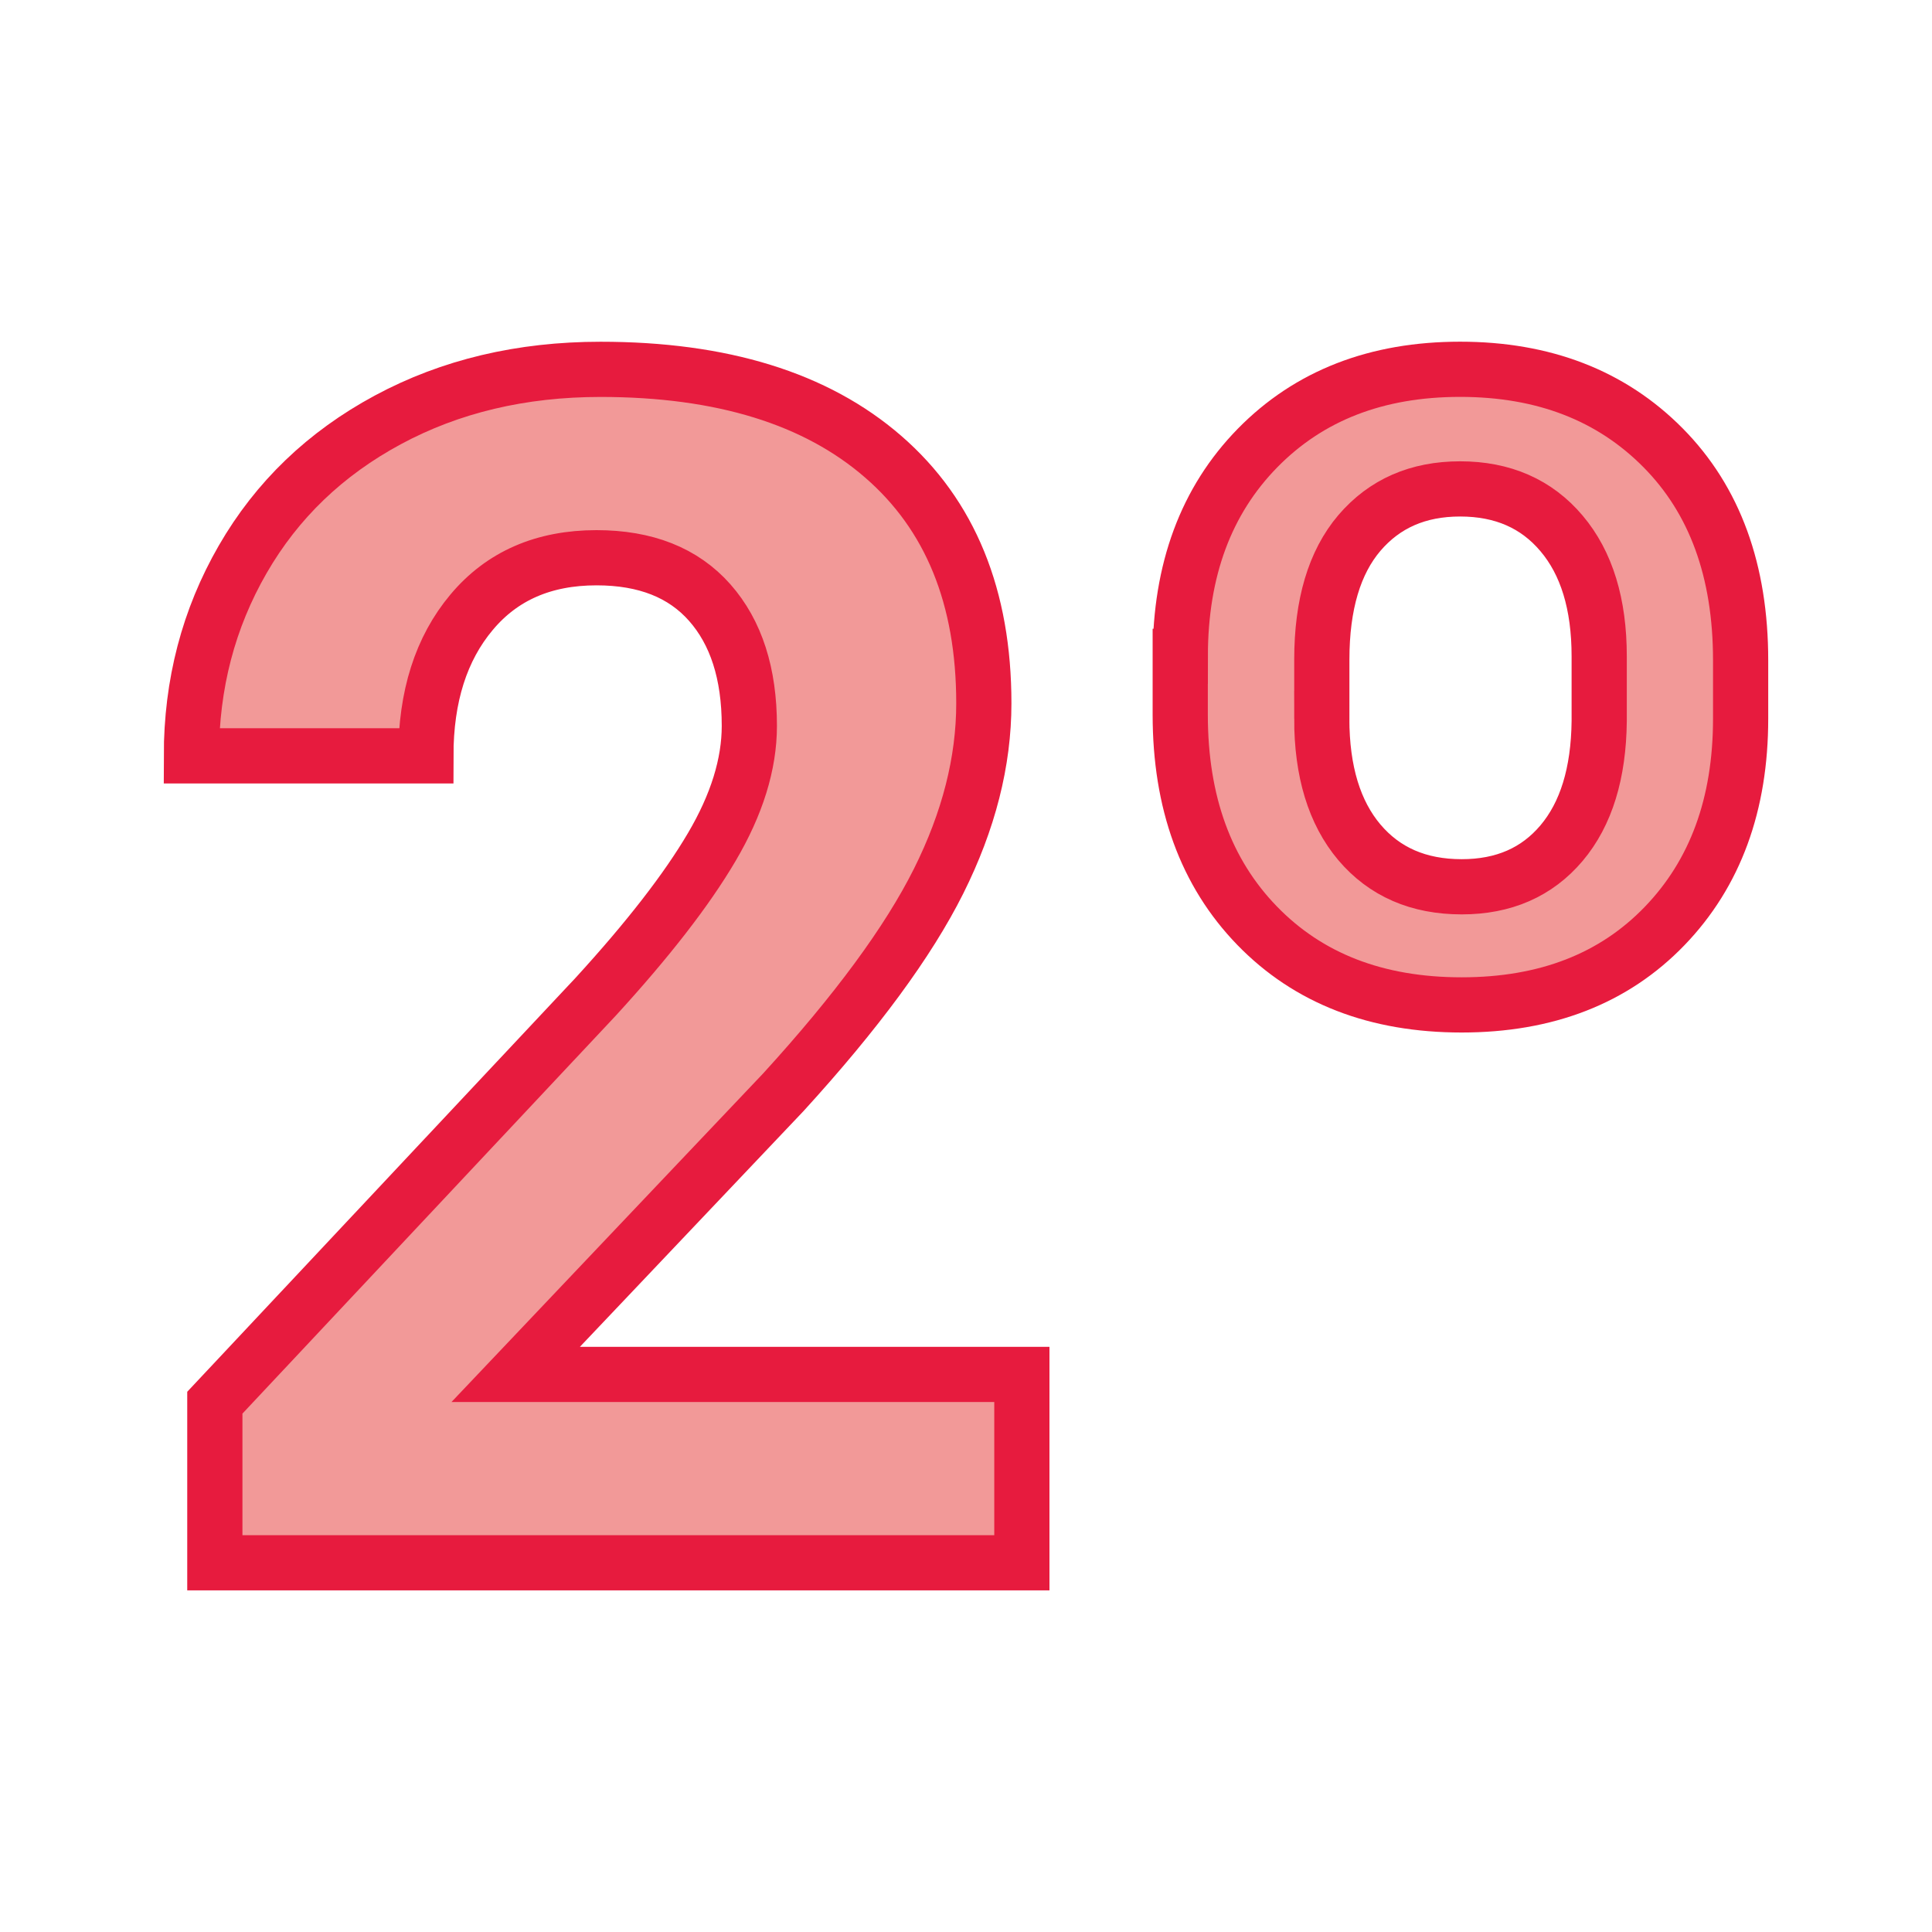 <?xml version="1.0" encoding="utf-8"?>
<!-- Generator: Adobe Illustrator 23.1.1, SVG Export Plug-In . SVG Version: 6.00 Build 0)  -->
<svg version="1.1" id="Capa_1" xmlns="http://www.w3.org/2000/svg" xmlns:xlink="http://www.w3.org/1999/xlink" x="0px" y="0px"
	 viewBox="0 0 35 35" enable-background="new 0 0 35 35" xml:space="preserve">
<g>
	<g>
		<path fill="#F29998" stroke="#E71B3E" stroke-miterlimit="10" d="M18.511,28.311H3.892v-2.9l6.899-7.354
			c0.947-1.035,1.648-1.938,2.102-2.71c0.455-0.771,0.682-1.504,0.682-2.197c0-0.947-0.239-1.692-0.718-2.234
			s-1.162-0.812-2.051-0.812c-0.957,0-1.712,0.329-2.263,0.988c-0.553,0.659-0.828,1.526-0.828,2.601H3.467
			c0-1.299,0.31-2.485,0.93-3.56s1.497-1.917,2.63-2.527s2.417-0.915,3.853-0.915c2.197,0,3.904,0.527,5.119,1.582
			c1.217,1.055,1.824,2.544,1.824,4.468c0,1.055-0.273,2.129-0.82,3.223s-1.484,2.368-2.812,3.823l-4.849,5.112h9.17V28.311z"/>
		<path fill="#F29998" stroke="#E71B3E" stroke-miterlimit="10" d="M21.382,11.89c0-1.562,0.466-2.82,1.398-3.772
			s2.156-1.428,3.67-1.428s2.739,0.474,3.677,1.421s1.406,2.231,1.406,3.853v1.055c0,1.553-0.459,2.805-1.377,3.757
			s-2.144,1.429-3.677,1.429c-1.543,0-2.778-0.479-3.706-1.436s-1.392-2.231-1.392-3.823V11.89z M23.945,13.018
			c0,0.957,0.228,1.704,0.681,2.241c0.455,0.537,1.072,0.806,1.854,0.806c0.762,0,1.364-0.264,1.809-0.791s0.672-1.265,0.682-2.212
			V11.89c0-0.947-0.227-1.689-0.682-2.227c-0.453-0.537-1.066-0.806-1.838-0.806c-0.762,0-1.369,0.266-1.824,0.798
			c-0.453,0.532-0.681,1.297-0.681,2.293V13.018z"/>
	</g>
</g>
</svg>
